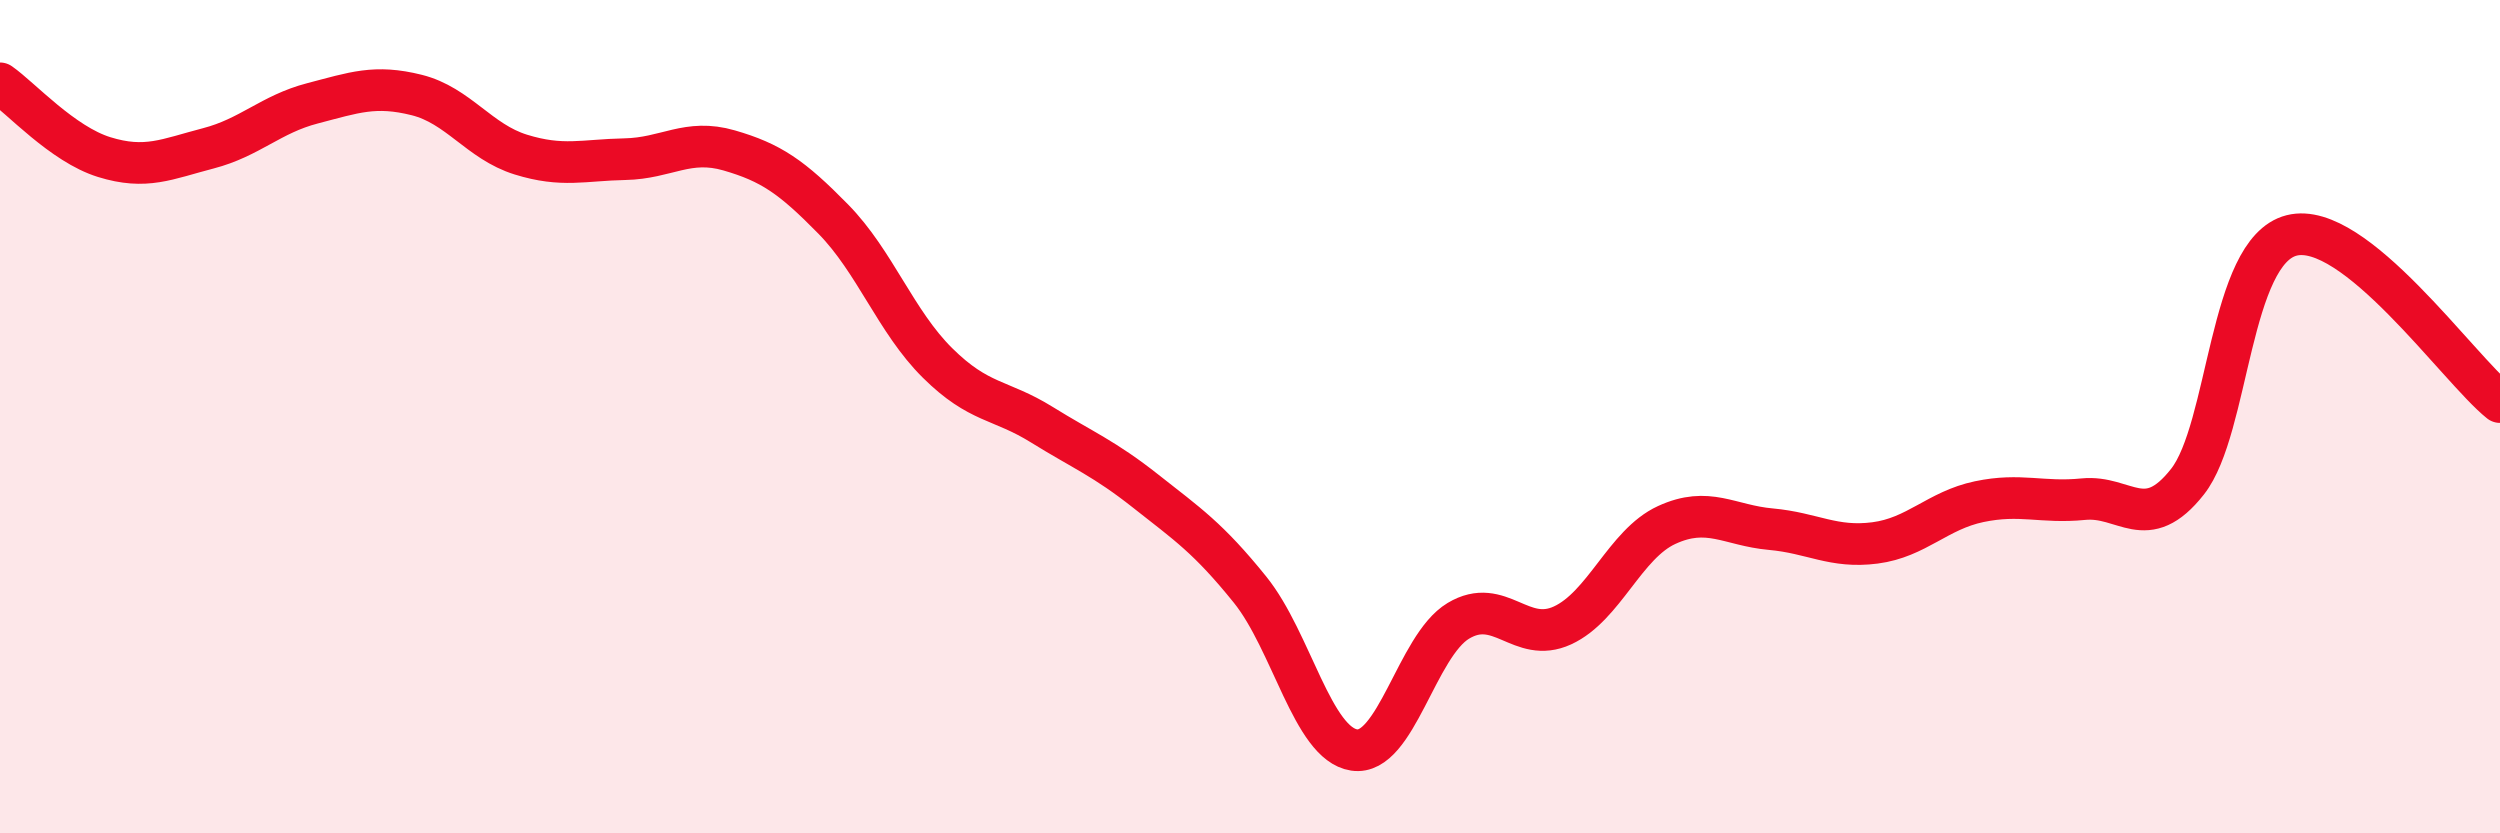 
    <svg width="60" height="20" viewBox="0 0 60 20" xmlns="http://www.w3.org/2000/svg">
      <path
        d="M 0,2 C 0.5,2.35 1.5,3.46 2.5,3.77 C 3.5,4.08 4,3.82 5,3.56 C 6,3.3 6.5,2.74 7.5,2.48 C 8.5,2.22 9,2.03 10,2.28 C 11,2.53 11.5,3.4 12.5,3.71 C 13.5,4.02 14,3.84 15,3.82 C 16,3.8 16.5,3.32 17.5,3.61 C 18.5,3.9 19,4.24 20,5.26 C 21,6.28 21.5,7.72 22.5,8.71 C 23.5,9.7 24,9.57 25,10.19 C 26,10.81 26.5,11 27.5,11.79 C 28.5,12.58 29,12.91 30,14.15 C 31,15.39 31.5,17.85 32.5,18 C 33.5,18.15 34,15.5 35,14.9 C 36,14.3 36.5,15.47 37.5,15.01 C 38.5,14.55 39,13.06 40,12.6 C 41,12.14 41.5,12.61 42.5,12.7 C 43.5,12.79 44,13.16 45,13.03 C 46,12.9 46.5,12.25 47.5,12.04 C 48.5,11.83 49,12.08 50,11.98 C 51,11.88 51.5,12.83 52.5,11.56 C 53.5,10.29 53.5,6.03 55,5.65 C 56.5,5.27 59,8.85 60,9.65L60 20L0 20Z"
        fill="#EB0A25"
        opacity="0.1"
        stroke-linecap="round"
        stroke-linejoin="round"
      />
      <path
        d="M 0,2 C 0.5,2.35 1.5,3.46 2.5,3.77 C 3.5,4.08 4,3.82 5,3.56 C 6,3.3 6.5,2.74 7.5,2.48 C 8.5,2.22 9,2.03 10,2.28 C 11,2.53 11.5,3.4 12.5,3.71 C 13.5,4.02 14,3.84 15,3.82 C 16,3.8 16.5,3.32 17.5,3.61 C 18.5,3.9 19,4.24 20,5.26 C 21,6.28 21.5,7.72 22.5,8.71 C 23.5,9.7 24,9.57 25,10.19 C 26,10.81 26.5,11 27.5,11.79 C 28.5,12.58 29,12.91 30,14.15 C 31,15.39 31.5,17.85 32.5,18 C 33.5,18.15 34,15.5 35,14.9 C 36,14.3 36.5,15.47 37.5,15.01 C 38.5,14.55 39,13.06 40,12.6 C 41,12.14 41.5,12.61 42.5,12.7 C 43.5,12.79 44,13.16 45,13.03 C 46,12.9 46.5,12.25 47.5,12.04 C 48.5,11.83 49,12.08 50,11.98 C 51,11.88 51.5,12.83 52.5,11.56 C 53.5,10.29 53.5,6.03 55,5.65 C 56.5,5.27 59,8.85 60,9.65"
        stroke="#EB0A25"
        stroke-width="1"
        fill="none"
        stroke-linecap="round"
        stroke-linejoin="round"
      />
    </svg>
  